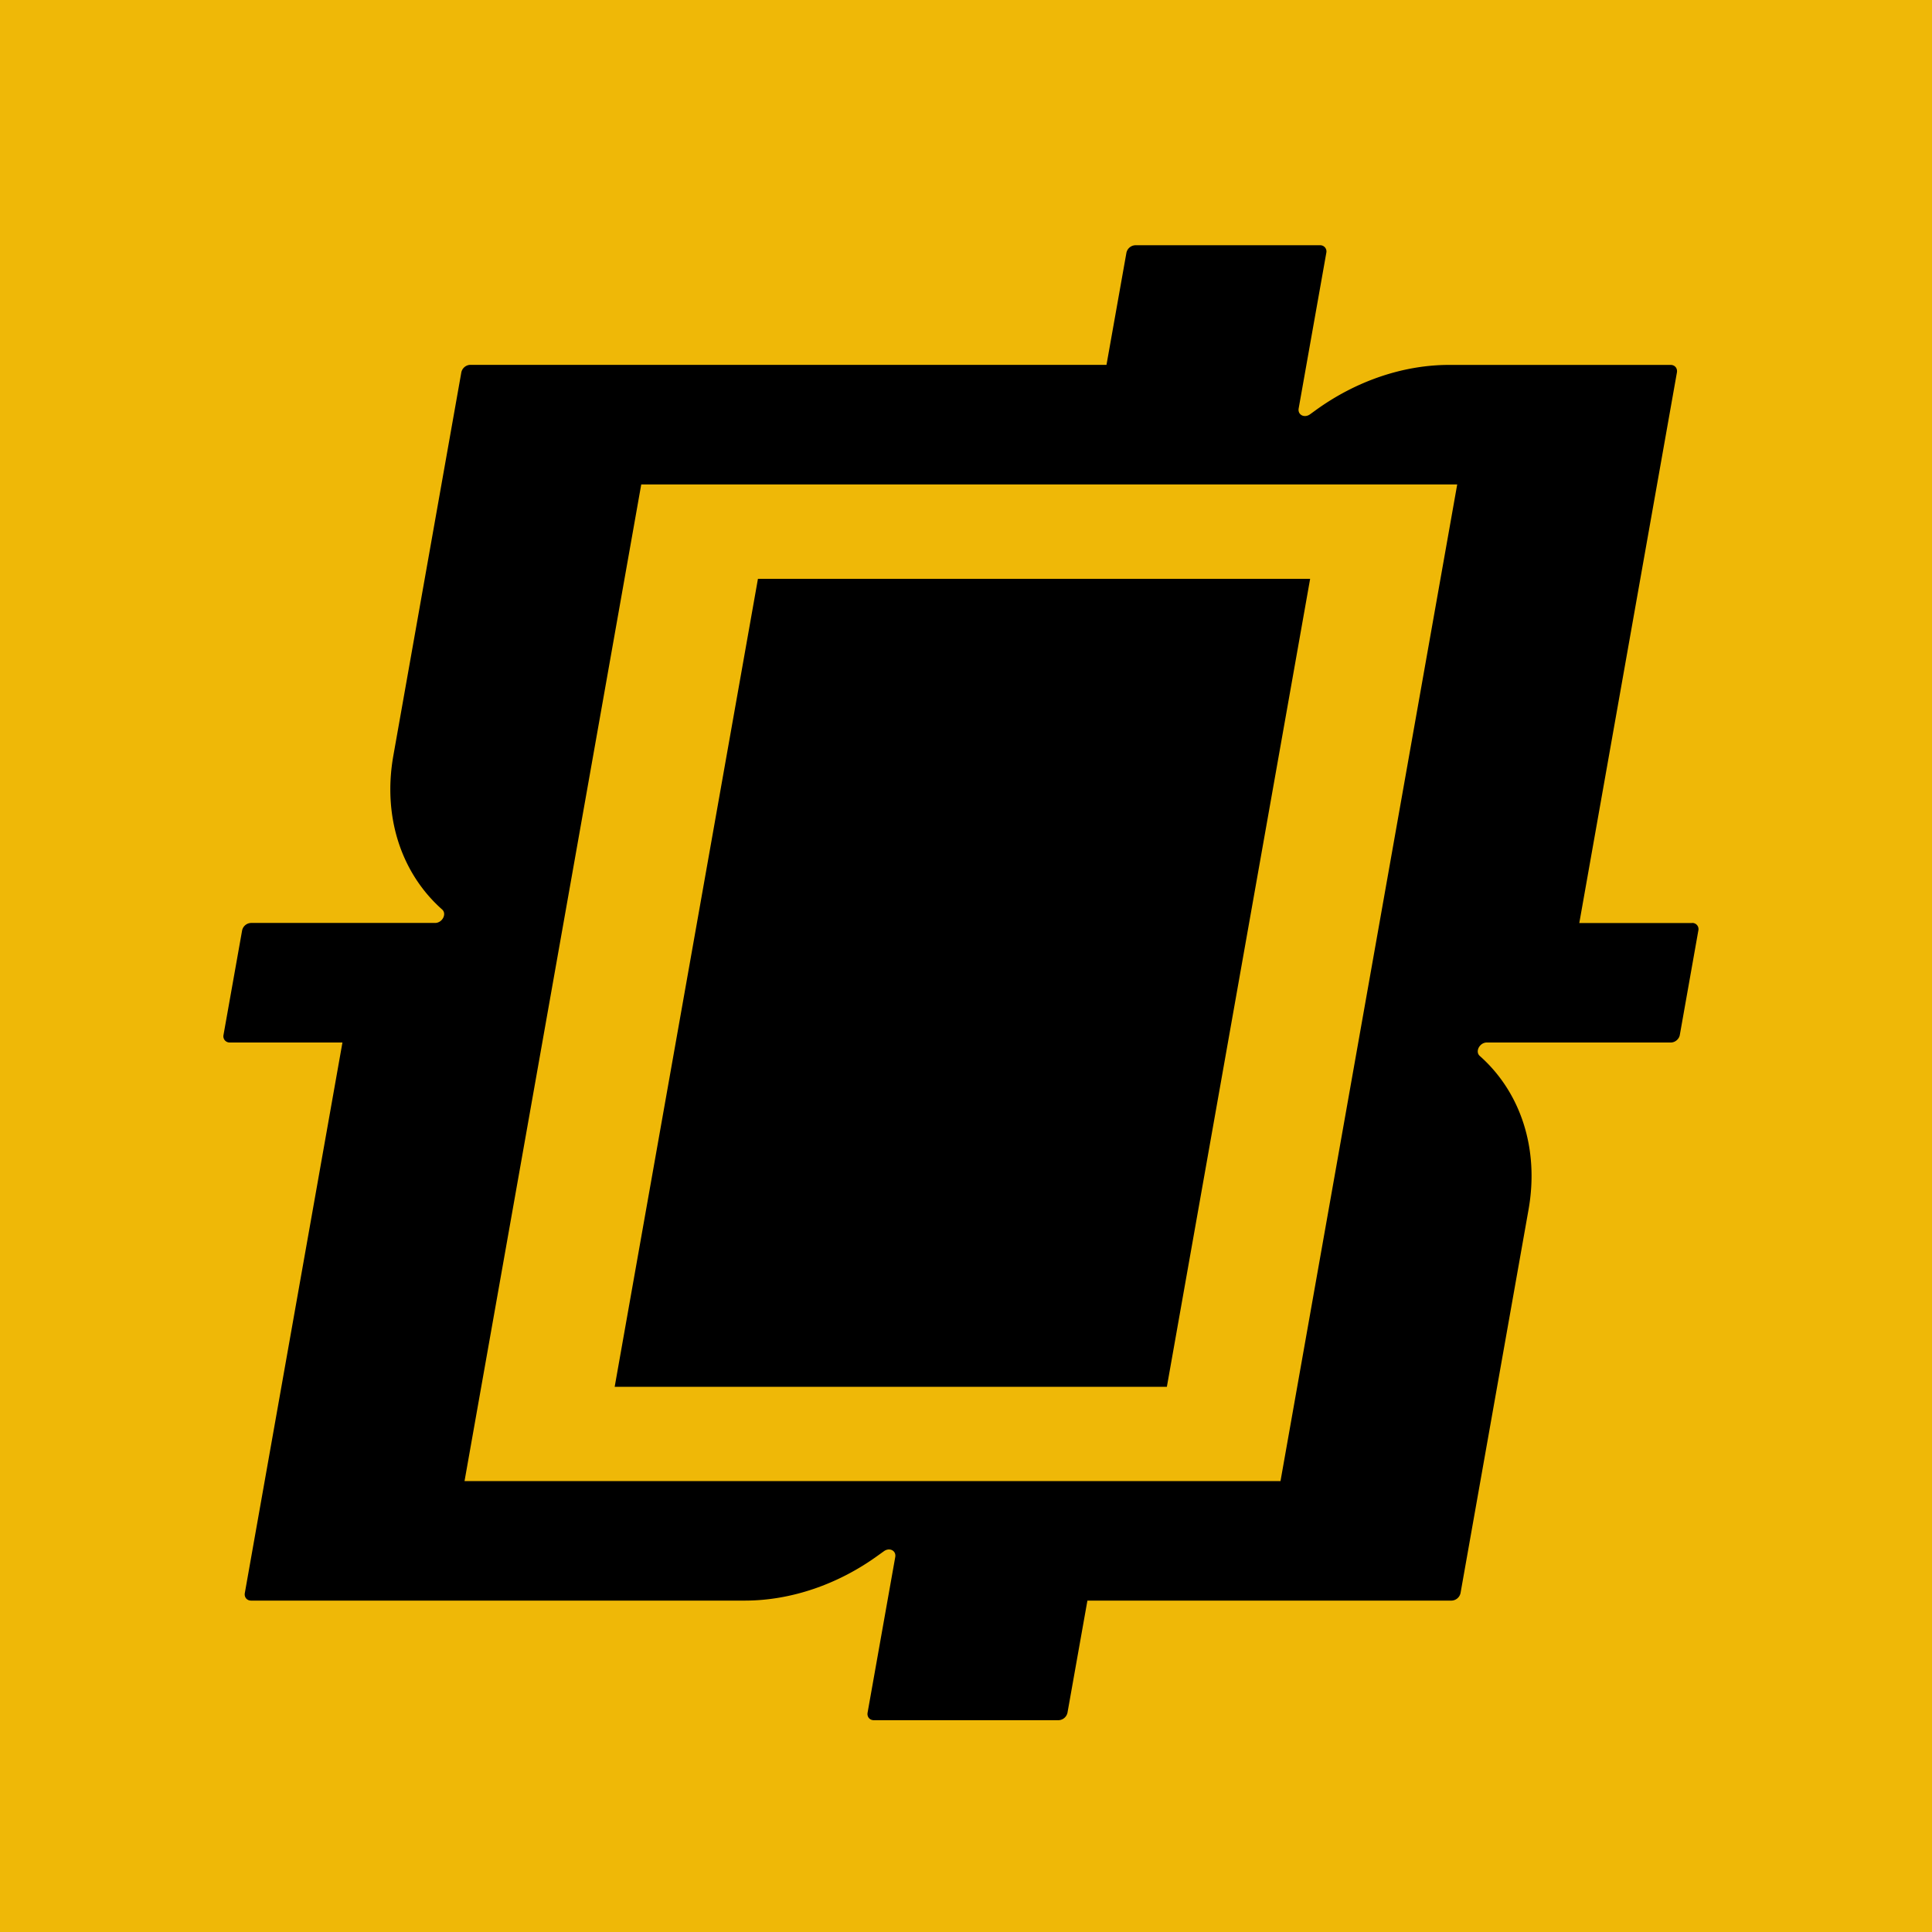 <svg xmlns="http://www.w3.org/2000/svg" width="32" height="32" data-name="Layer_1"><path fill="#efb807" d="M-8.609-5.609h48.913v48.13H-8.609z"/><path d="M28.025 15.288h-1.867l1.617-9.119c.012-.069-.034-.125-.104-.125h-3.668c-.762 0-1.546.267-2.216.754l-.087.063c-.094.069-.209.011-.19-.096l.458-2.578a.103.103 0 0 0-.104-.125h-3.059a.157.157 0 0 0-.148.125l-.33 1.856H7.789a.157.157 0 0 0-.148.125l-1.126 6.349c-.178 1.004.127 1.943.808 2.547.082.073.003.223-.117.223H4.158a.156.156 0 0 0-.148.125l-.308 1.73a.103.103 0 0 0 .104.125h1.866l-1.617 9.119c-.012.069.034.125.104.125h8.177c.762 0 1.548-.267 2.218-.756l.085-.061c.094-.069.208-.011.189.096l-.458 2.577c-.012.069.034.125.104.125h3.059a.157.157 0 0 0 .148-.125l.33-1.856h6.032a.157.157 0 0 0 .148-.125l1.126-6.349c.179-1.004-.126-1.943-.807-2.547-.082-.072-.003-.223.117-.223h3.048c.07 0 .136-.056.148-.125l.307-1.73a.102.102 0 0 0-.103-.125Zm-6.816 9.244H7.694l2.927-16.508h13.515l-2.927 16.508Z"/><path d="M21.7 9.587 19.327 22.97h-9.146l2.373-13.383H21.7z"/></svg>